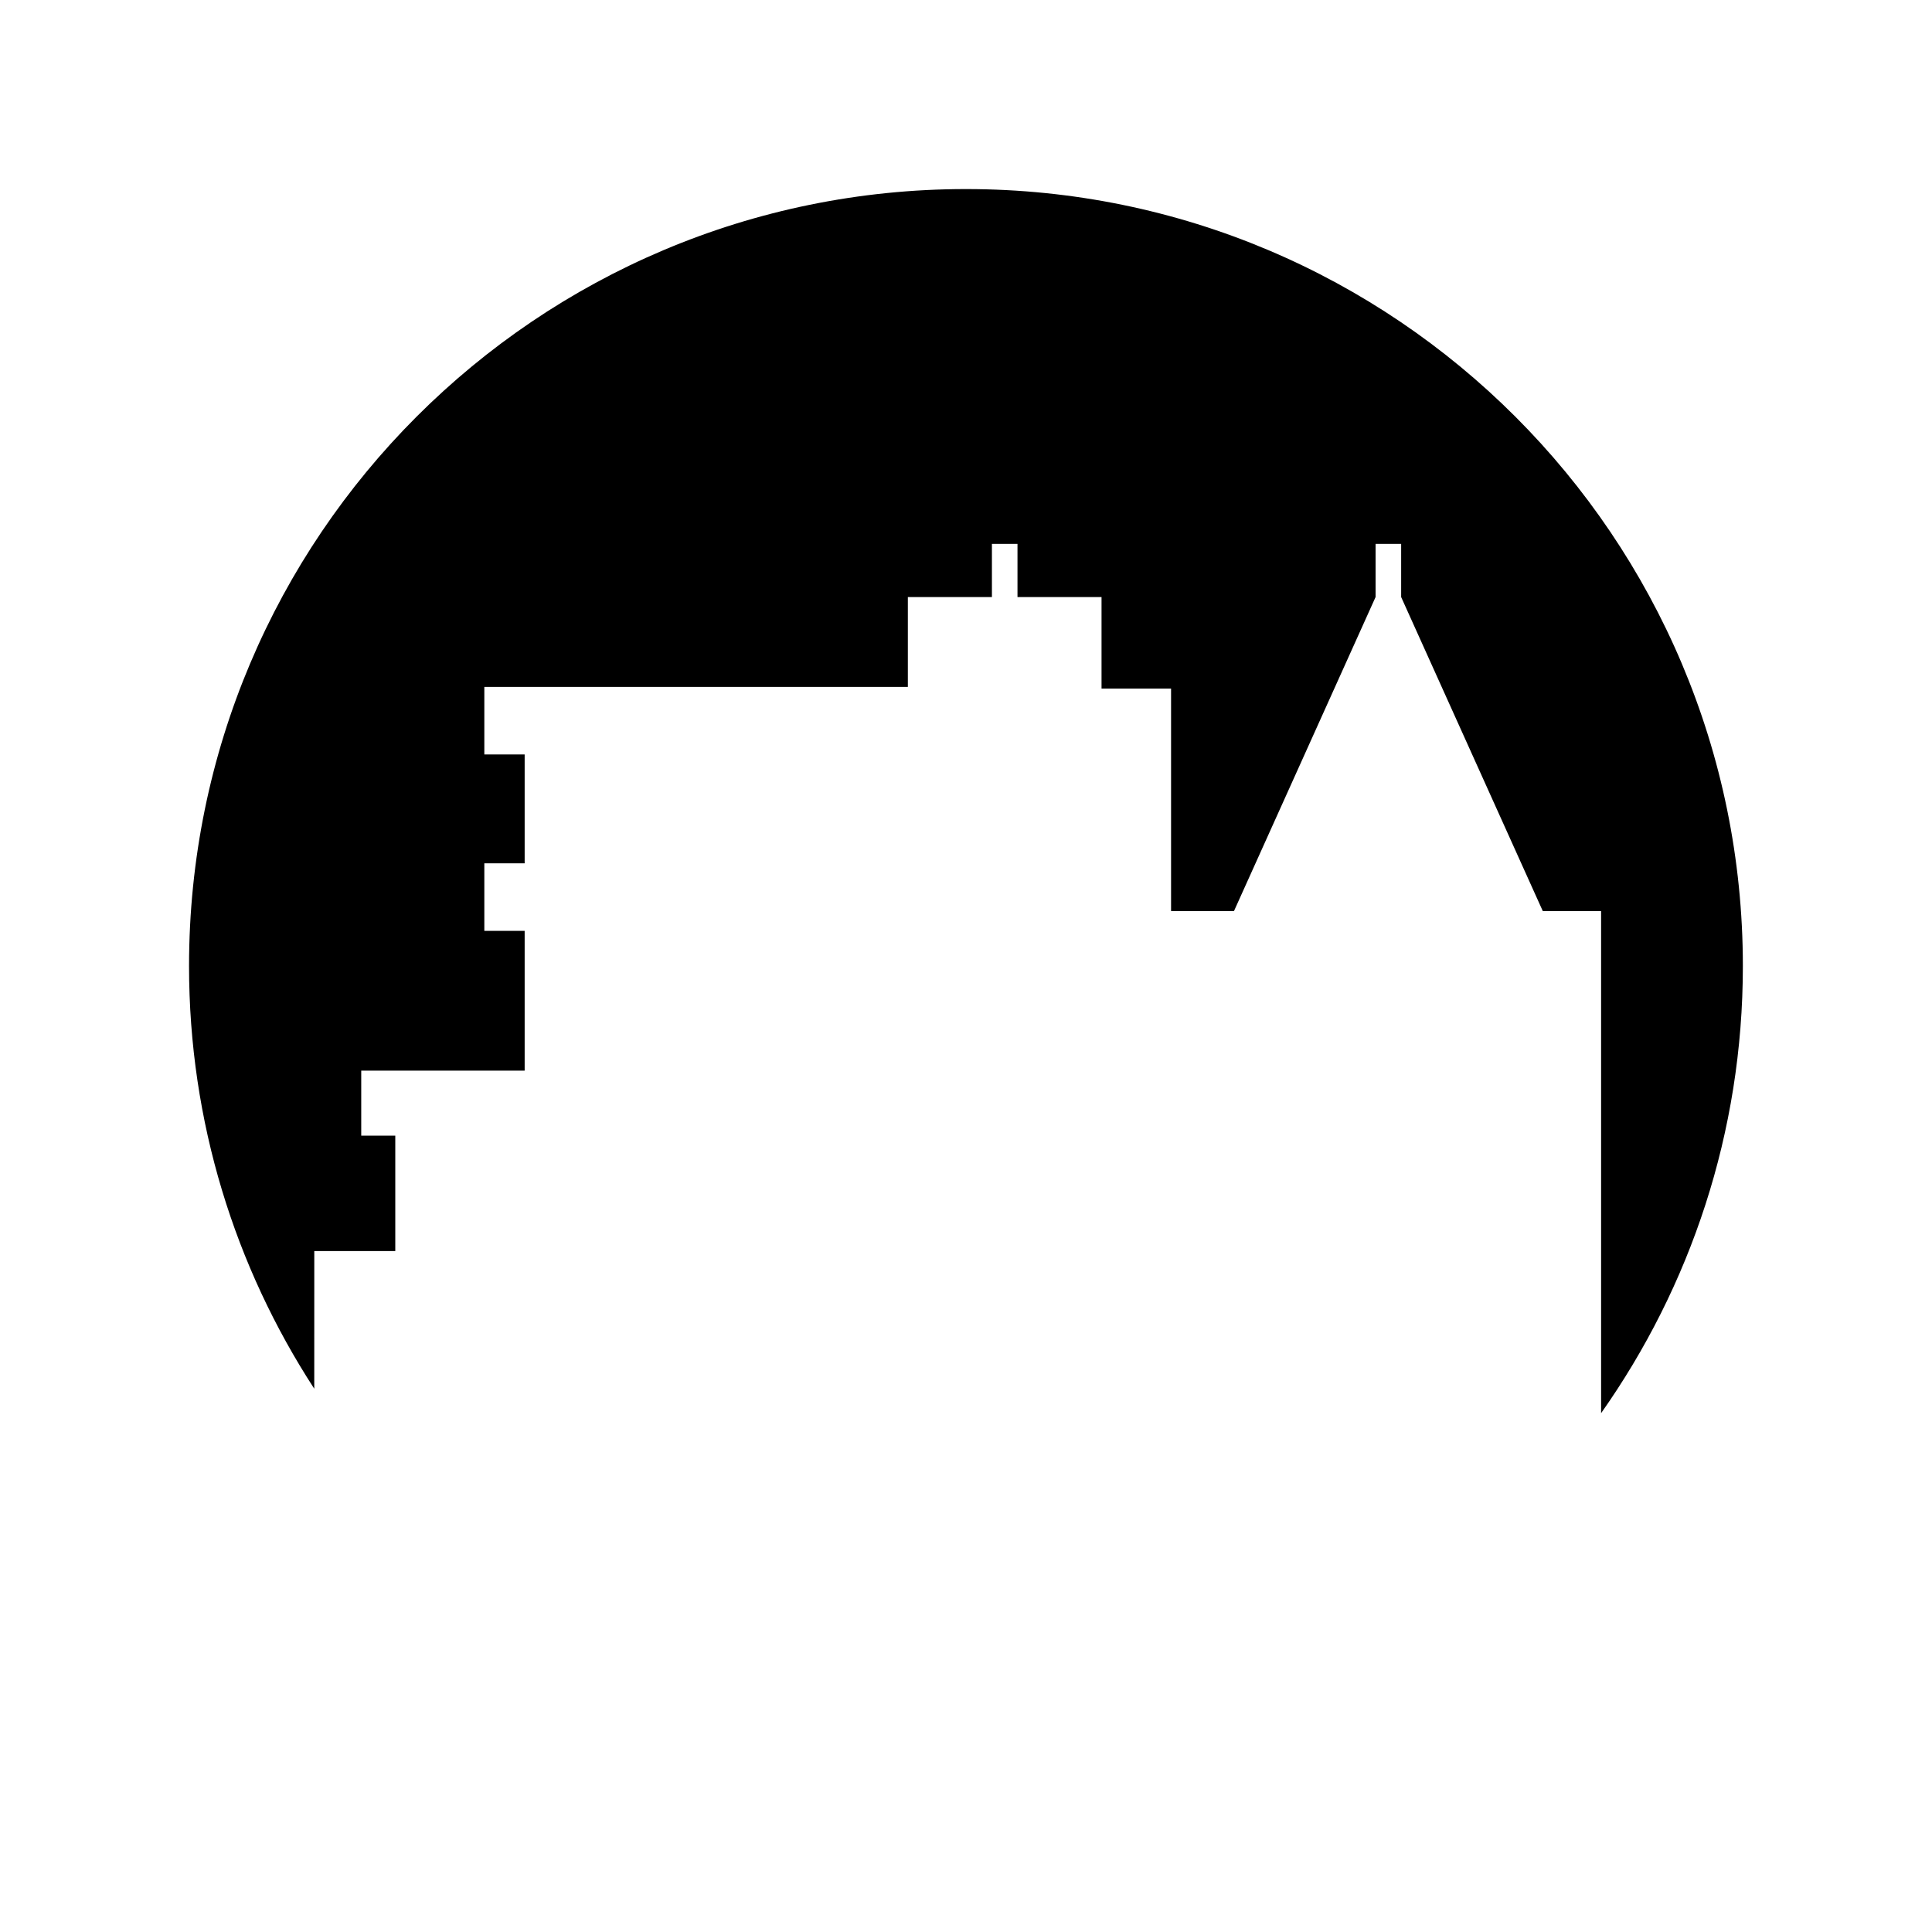 <?xml version="1.0" encoding="UTF-8"?>
<!-- Uploaded to: ICON Repo, www.iconrepo.com, Generator: ICON Repo Mixer Tools -->
<svg fill="#000000" width="800px" height="800px" version="1.1" viewBox="144 144 512 512" xmlns="http://www.w3.org/2000/svg">
 <path d="m227.29 475.54h21.465v-30.586h-9.023v-17.219h43.309v-37.047h-10.688v-17.902h10.688v-28.84h-10.688v-17.902h112.24v-23.82h22.277v-14.086h6.777v14.086h22.273v24.25h18.426v58.973h16.672l37.527-83.223v-14.086h6.777v14.086l37.535 83.223h15.453v133.06c23.637-33.516 37.57-74.367 37.57-118.5 0-113.71-92.176-205.9-205.88-205.9-113.71 0-205.9 92.184-205.9 205.9 0 41.328 12.223 79.777 33.184 112.02z"/>
</svg>